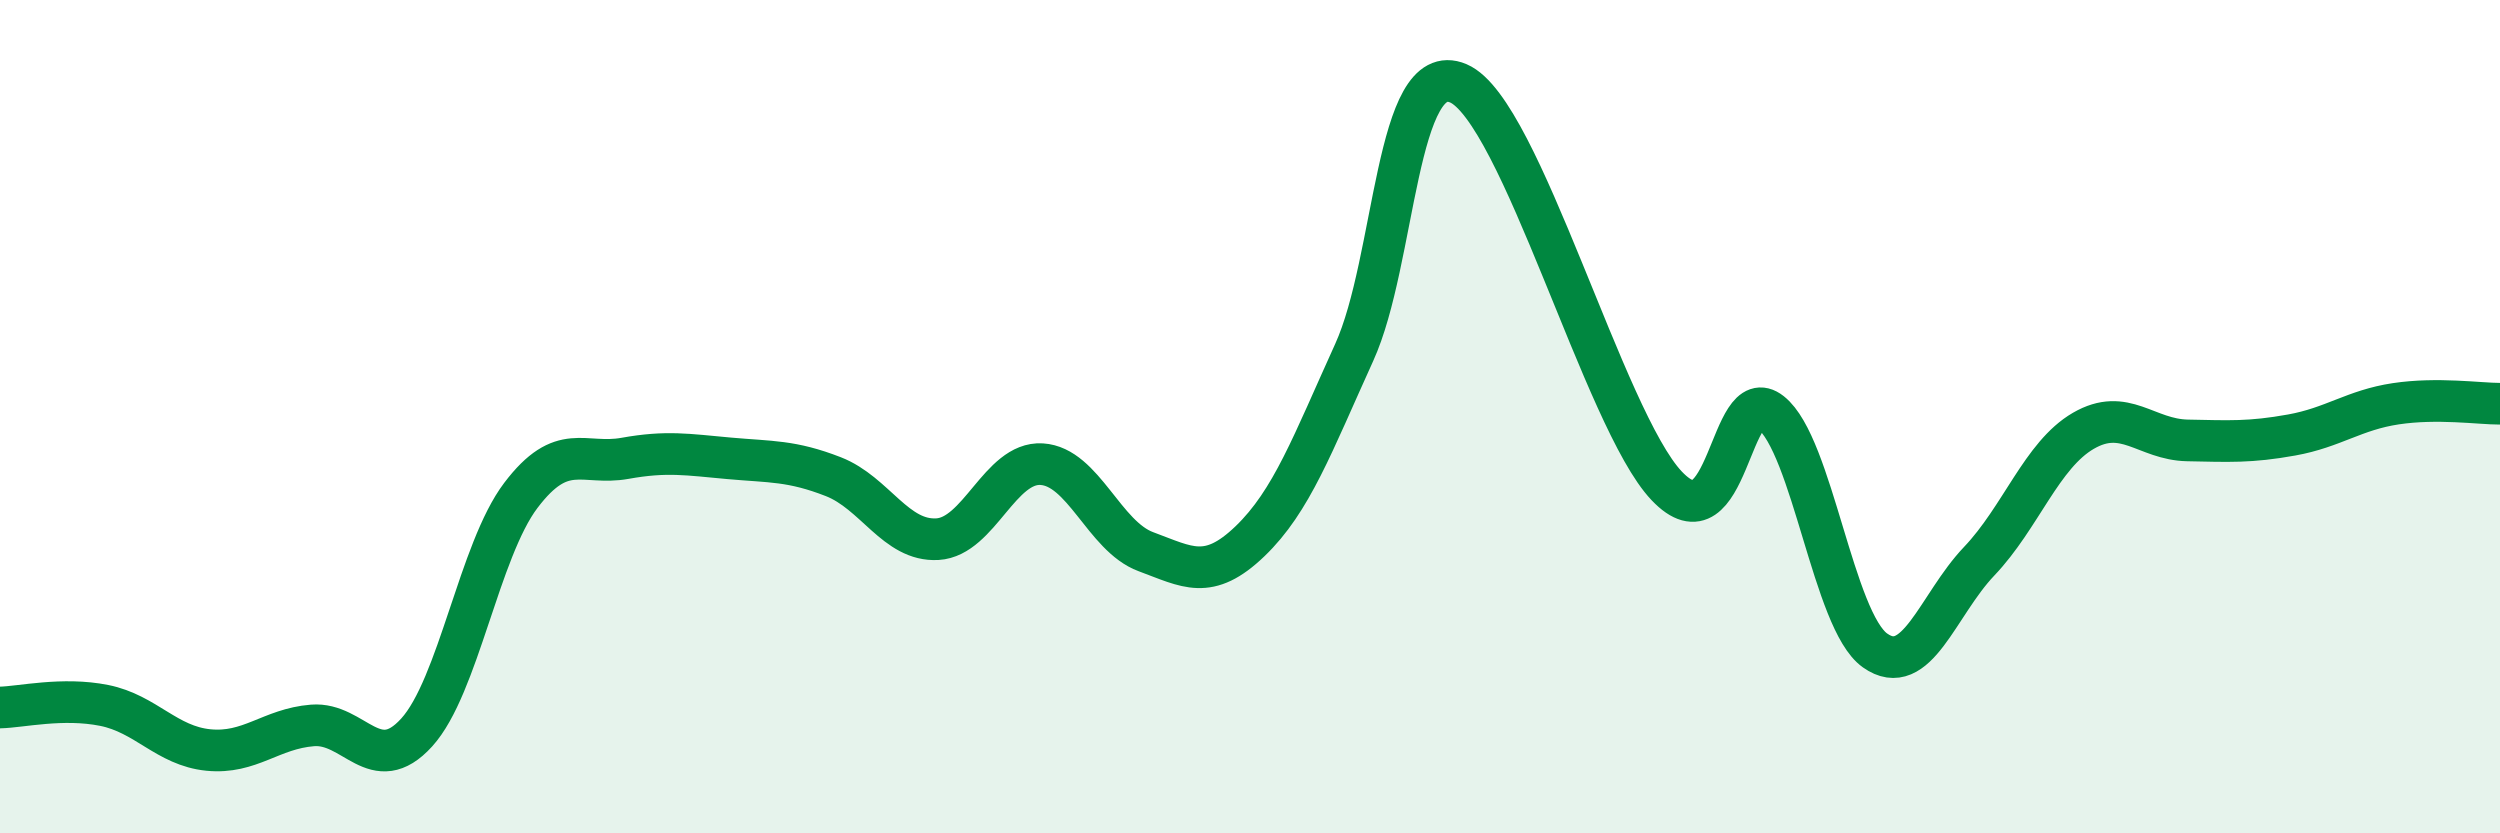 
    <svg width="60" height="20" viewBox="0 0 60 20" xmlns="http://www.w3.org/2000/svg">
      <path
        d="M 0,16.98 C 0.5,16.97 1.5,16.73 2.5,16.93 C 3.5,17.13 4,17.9 5,18 C 6,18.1 6.5,17.49 7.5,17.41 C 8.5,17.33 9,18.68 10,17.58 C 11,16.48 11.5,13.21 12.5,11.89 C 13.5,10.57 14,11.18 15,11 C 16,10.82 16.5,10.91 17.5,11 C 18.5,11.09 19,11.05 20,11.44 C 21,11.83 21.5,13 22.5,12.94 C 23.5,12.88 24,11.08 25,11.14 C 26,11.2 26.5,12.87 27.5,13.24 C 28.5,13.61 29,13.95 30,12.99 C 31,12.03 31.5,10.66 32.5,8.46 C 33.5,6.26 33.5,1.36 35,2 C 36.5,2.64 38.5,10.08 40,11.66 C 41.5,13.24 41.5,9.11 42.5,9.9 C 43.5,10.69 44,14.9 45,15.61 C 46,16.32 46.5,14.52 47.5,13.47 C 48.5,12.42 49,10.92 50,10.34 C 51,9.76 51.5,10.55 52.5,10.57 C 53.5,10.59 54,10.62 55,10.44 C 56,10.26 56.5,9.84 57.5,9.69 C 58.5,9.54 59.5,9.69 60,9.69L60 20L0 20Z"
        fill="#008740"
        opacity="0.1"
        stroke-linecap="round"
        stroke-linejoin="round"
      />
      <path
        d="M 0,16.98 C 0.5,16.97 1.5,16.73 2.5,16.93 C 3.5,17.13 4,17.9 5,18 C 6,18.1 6.5,17.49 7.5,17.41 C 8.5,17.33 9,18.68 10,17.58 C 11,16.48 11.5,13.21 12.5,11.89 C 13.5,10.57 14,11.18 15,11 C 16,10.82 16.5,10.91 17.5,11 C 18.5,11.09 19,11.05 20,11.44 C 21,11.83 21.5,13 22.5,12.94 C 23.5,12.88 24,11.08 25,11.14 C 26,11.2 26.5,12.87 27.5,13.24 C 28.5,13.61 29,13.95 30,12.99 C 31,12.03 31.5,10.66 32.5,8.46 C 33.5,6.26 33.5,1.36 35,2 C 36.5,2.64 38.5,10.08 40,11.66 C 41.5,13.24 41.5,9.11 42.5,9.9 C 43.5,10.69 44,14.9 45,15.61 C 46,16.32 46.5,14.52 47.5,13.47 C 48.5,12.42 49,10.92 50,10.34 C 51,9.76 51.5,10.55 52.5,10.57 C 53.5,10.59 54,10.62 55,10.44 C 56,10.26 56.5,9.84 57.5,9.69 C 58.5,9.54 59.5,9.69 60,9.69"
        stroke="#008740"
        stroke-width="1"
        fill="none"
        stroke-linecap="round"
        stroke-linejoin="round"
      />
    </svg>
  